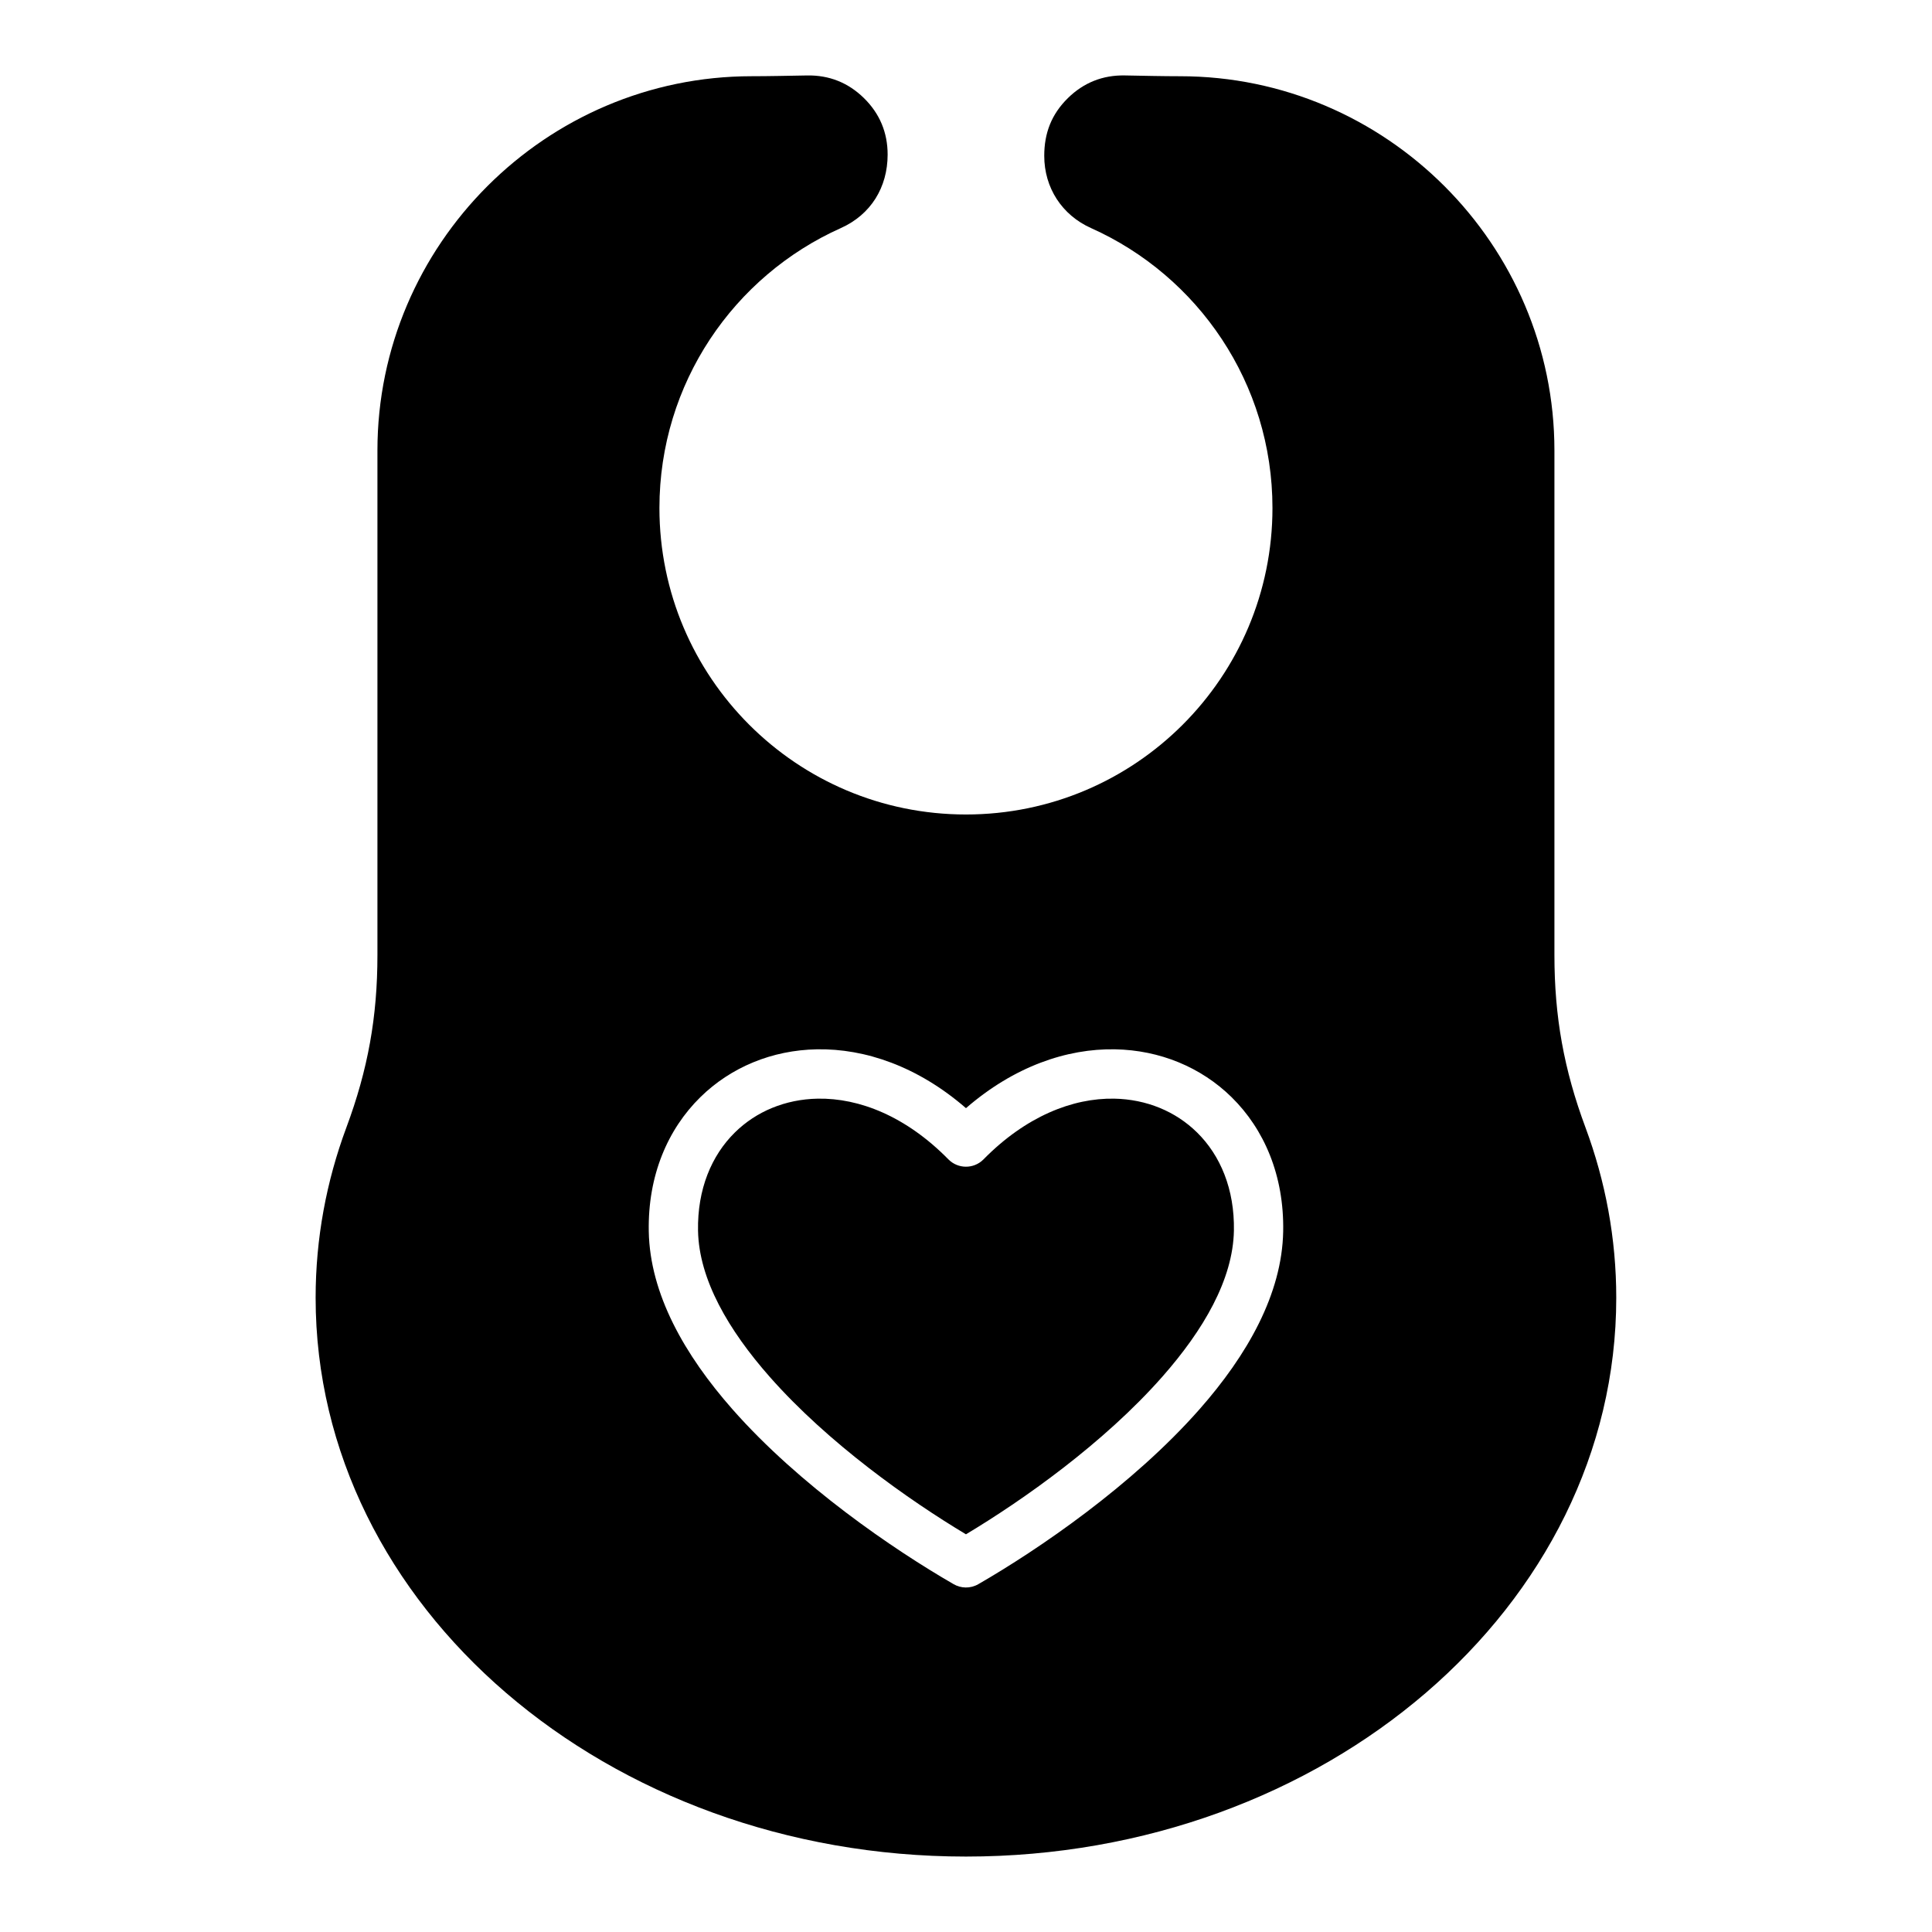 <?xml version="1.0" encoding="UTF-8"?>
<!-- Uploaded to: ICON Repo, www.svgrepo.com, Generator: ICON Repo Mixer Tools -->
<svg fill="#000000" width="800px" height="800px" version="1.1" viewBox="144 144 512 512" xmlns="http://www.w3.org/2000/svg">
 <path d="m343.21 164.2c4.613 0 9.625-0.121 14.688-0.203 5.84-0.105 10.898 1.914 15.066 6.008s6.269 9.117 6.269 14.957c0 8.664-4.434 15.918-12.406 19.484-28.336 12.68-48.07 41.117-48.07 74.172 0 44.867 36.363 81.23 81.23 81.23 44.867 0 81.23-36.367 81.23-81.23 0-33.051-19.738-61.496-48.078-74.176-7.715-3.453-12.402-10.684-12.402-19.141 0-6.055 1.926-11.031 6.269-15.305 4.168-4.094 9.23-6.109 15.066-6.004 5.062 0.09 10.078 0.211 14.684 0.211 54.547 0 99.184 44.629 99.184 99.184v133.7c0 16.375 2.519 30.363 8.23 45.711 5.289 14.227 8.156 29.391 8.156 45.121 0 81.789-77.156 148.09-172.34 148.09-95.184 0-172.34-66.305-172.34-148.09 0-15.734 2.859-30.895 8.148-45.117 5.711-15.34 8.23-29.332 8.23-45.699v-133.72c0.008-54.555 44.637-99.184 99.184-99.184zm53.457 399.59c1.957 1.16 4.465 1.258 6.582 0.043 15.961-9.203 40.855-26.188 58.613-46.336 12.699-14.406 21.895-30.586 22.195-47.168 0.27-14.805-5.039-27.07-13.664-35.555-4.035-3.969-8.797-7.094-14.051-9.258-5.207-2.141-10.898-3.328-16.852-3.438-12.801-0.23-26.758 4.551-39.496 15.594-12.738-11.043-26.703-15.824-39.508-15.594-5.957 0.109-11.652 1.297-16.852 3.438-5.254 2.164-10.012 5.289-14.043 9.258-8.629 8.484-13.934 20.75-13.66 35.555 0.301 16.59 9.5 32.762 22.199 47.168 17.73 20.121 42.57 37.078 58.535 46.293zm-48.703-54.934c15.543 17.633 36.977 32.73 52.027 41.754 15.051-9.02 36.484-24.121 52.035-41.758 10.867-12.332 18.734-25.746 18.973-38.719 0.199-10.988-3.594-19.953-9.773-26.023-2.828-2.781-6.168-4.977-9.852-6.492-3.731-1.531-7.812-2.383-12.09-2.461-11.035-0.199-23.426 4.691-34.633 16.078l-0.078 0.078c-2.57 2.531-6.711 2.5-9.246-0.078-11.203-11.395-23.602-16.281-34.637-16.078-4.277 0.078-8.359 0.93-12.086 2.461-3.68 1.512-7.016 3.707-9.844 6.492-6.176 6.07-9.973 15.035-9.773 26.031 0.242 12.969 8.109 26.379 18.977 38.715z" fill-rule="evenodd"/>
</svg>